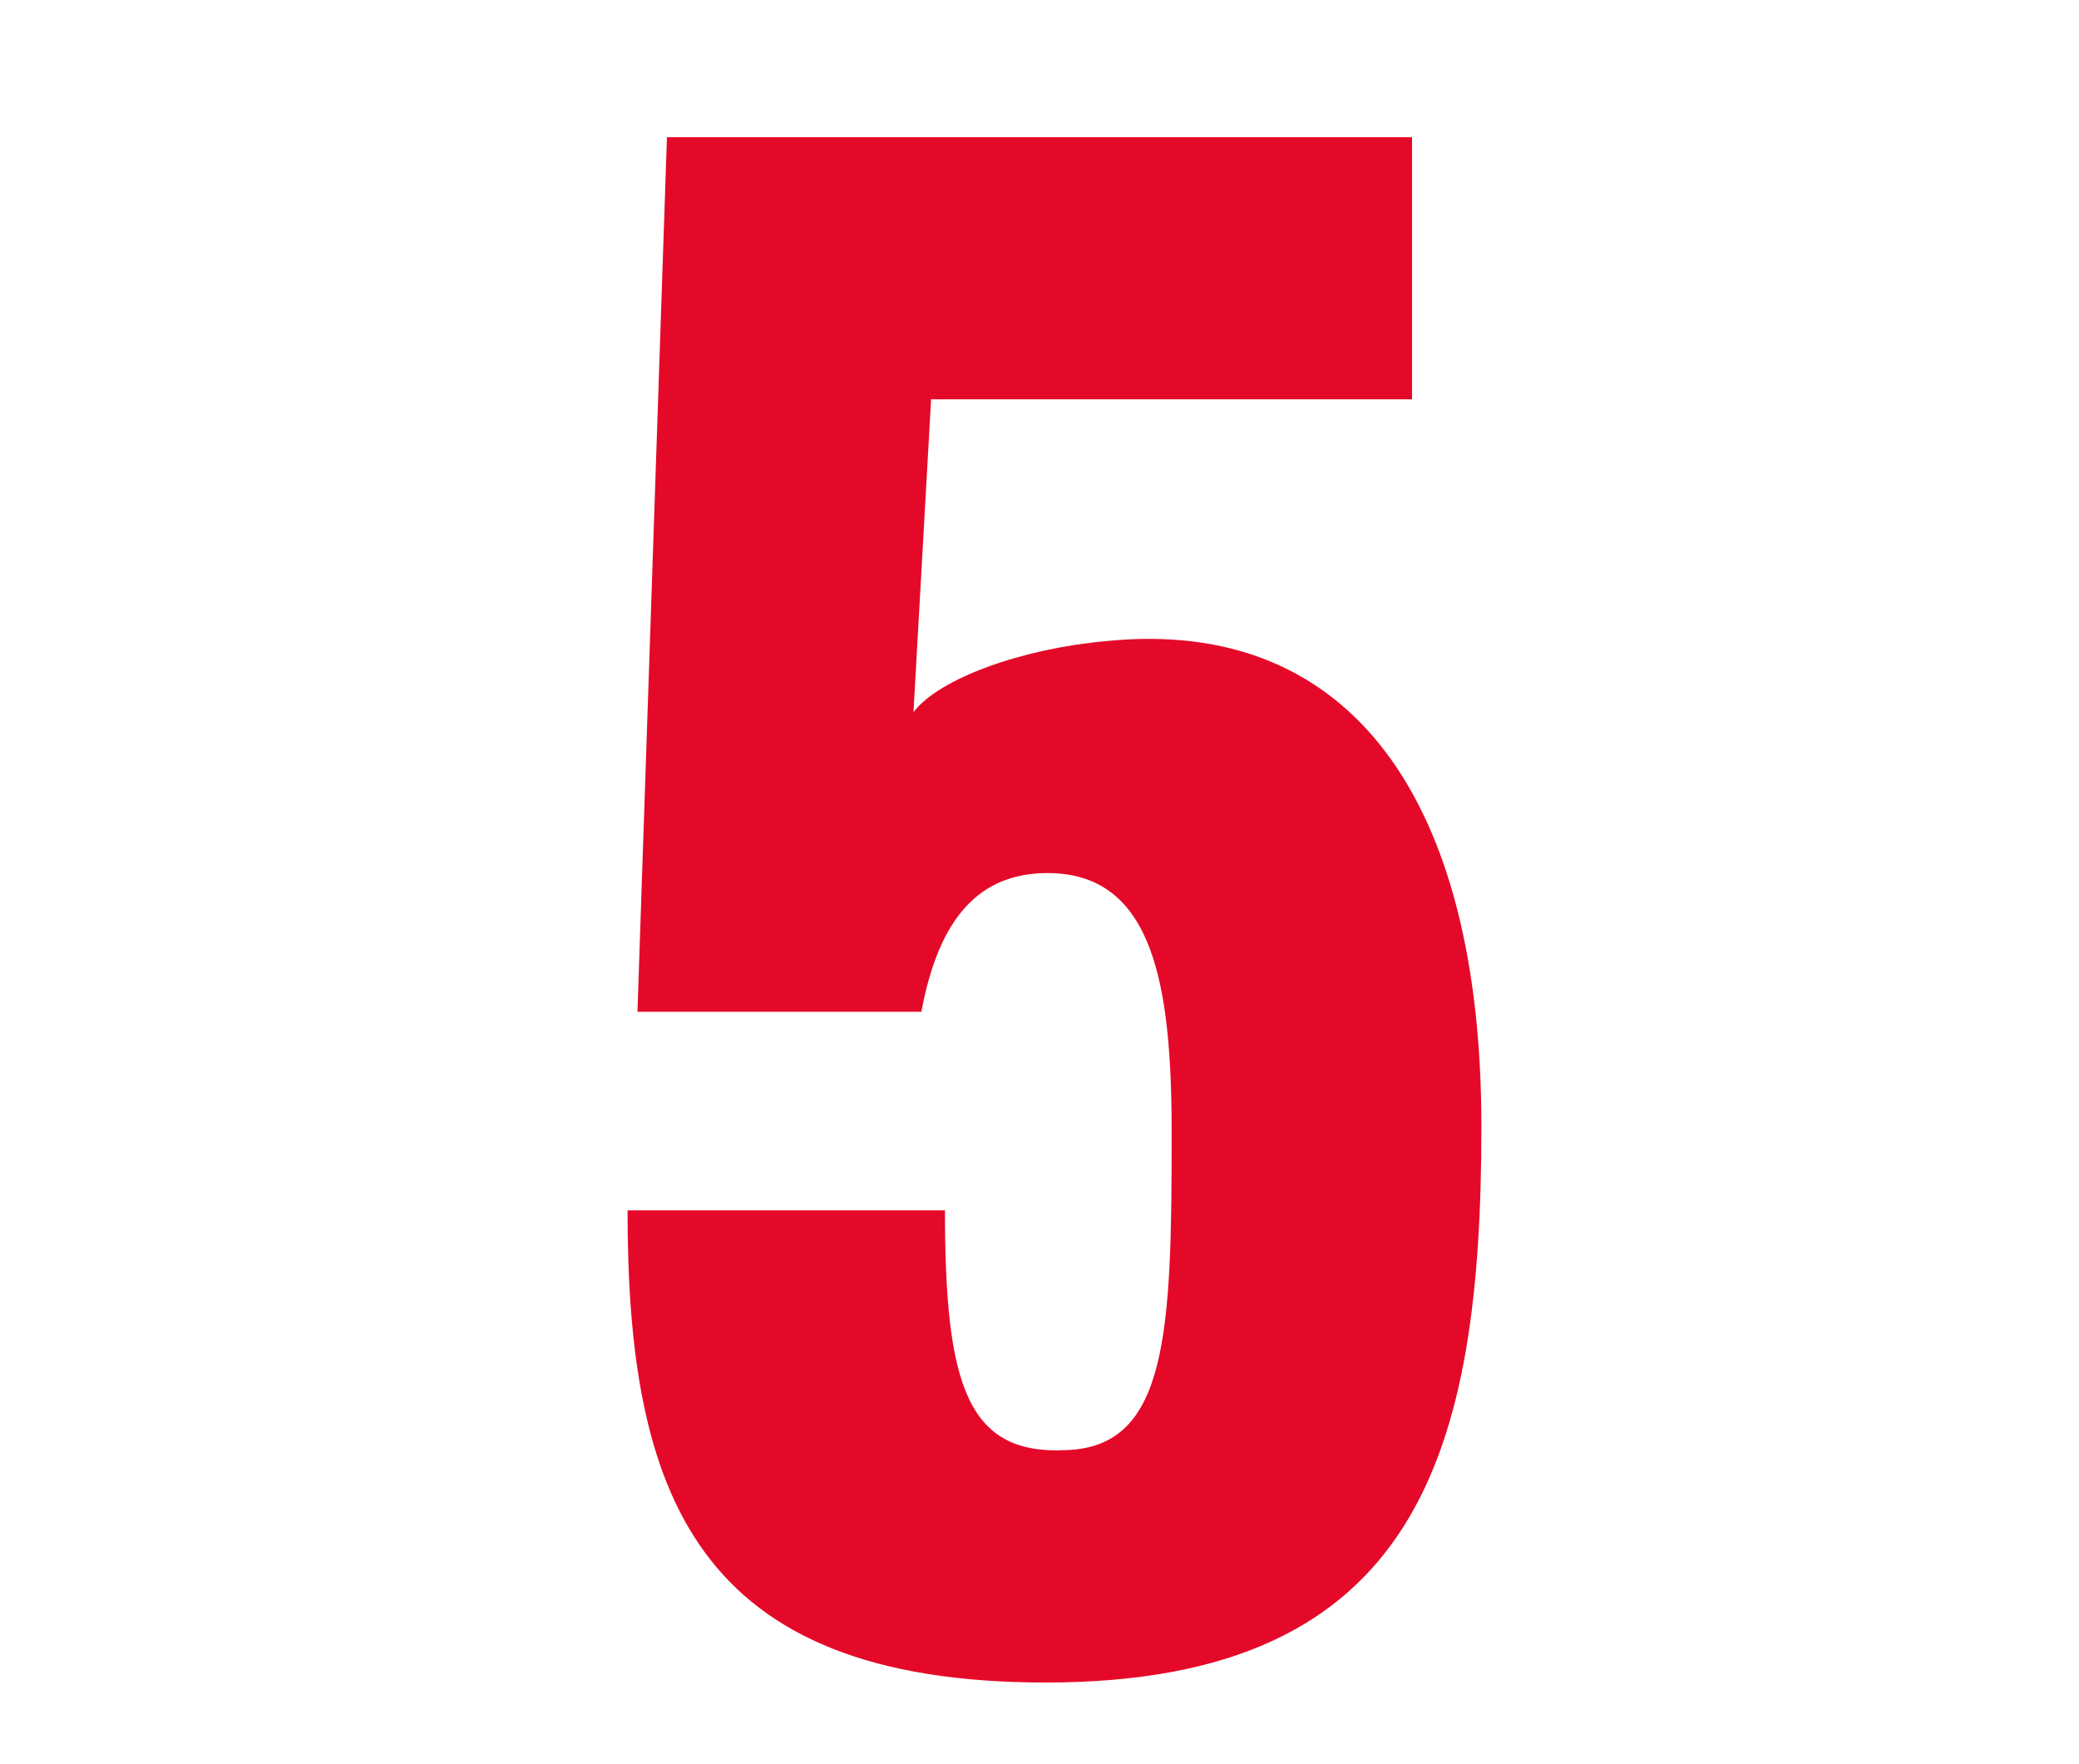 <?xml version="1.0" encoding="utf-8"?>
<!-- Generator: Adobe Illustrator 27.7.0, SVG Export Plug-In . SVG Version: 6.00 Build 0)  -->
<svg version="1.1" xmlns="http://www.w3.org/2000/svg" xmlns:xlink="http://www.w3.org/1999/xlink" x="0px" y="0px"
	 viewBox="0 0 944.5 801.5" style="enable-background:new 0 0 944.5 801.5;" xml:space="preserve">
<style type="text/css">
	.st0{display:none;fill:#FFFFFF;}
	.st1{fill:#424244;}
	.st2{display:none;}
	.st3{display:inline;fill:#424244;}
	.st4{display:inline;fill:#434244;}
	.st5{display:inline;}
	.st6{fill:#0C0B0B;}
	.st7{fill:#FFFFFF;}
	.st8{fill:#E40928;}
</style>
<g id="people-handshake">
	<path class="st0" d="M1141.5,1290.6c0-389.3,0-778.7,0-1168c426.7,0,853.3,0,1280,0c0,389.3,0,778.7,0,1168
		C1994.9,1290.6,1568.2,1290.6,1141.5,1290.6z M2169.2,849.8c81.6-27.6,117.6-106.4,100.9-179.4c-15.7-68.8-73.3-111.6-135.8-115.7
		c-79-5.2-136.1,44.8-155.7,105.3c-10.6,32.7-9.5,65.5,2.7,97.7c17.4,45.8,50.3,75.7,97,92.6c-2.2,0.2-3.1,0.2-3.9,0.4
		c-0.8,0.2-1.5,0.6-2.3,0.8c-41.9,10.8-75.4,33.7-99.6,69.8c-1.6,2.4-3.9,4.6-6.3,6.1c-48,28.7-96.2,57-144,86
		c-16,9.7-34.5,16.3-45.2,34c-5.4-9.7-13.6-15.6-22.5-20.8c-55.4-32.9-110.7-65.8-165.9-98.9c-2.7-1.6-5.3-4-7.1-6.7
		c-17.7-26.4-40.8-46.5-70-59.1c-11-4.8-22.6-8.2-34.4-12.4c39.5-13.5,69.6-38.1,88.5-75.2c18.6-36.6,21.7-75.1,9.7-114.3
		c-18.2-59.4-71.4-101.1-133.1-105.2c-77.1-5.1-137.8,43.1-157.4,111.3c-8.7,30.3-7.4,60.9,3.8,90.3c17.4,46,50.1,77,97.2,93.6
		c-3.1,0.8-5.1,1.2-7.2,1.8c-47.9,13.2-83.9,41.3-107.3,85.2c-9.1,17.1-16.5,35-21.2,53.8c-3.7,14.9-7.7,29.8-10.5,44.9
		c-2.2,11.8-3.2,23.8-4.2,35.7c-1.6,20.2-2.7,40.5-4,60.8c-0.1,1.2-0.1,2.3-0.1,3.5c0,11.2,0,22.4,0,33.6c133,0,266.4,0,400.8,0
		c-1.7-34.8-3.3-69.2-5-103.8c1.4,0.8,3,1.6,4.5,2.5c25.6,15.2,51.2,30.4,76.7,45.7c7.5,4.5,15.6,7.8,24.1,7.7
		c18.9-0.2,34.1-8.1,44.5-24.7c1.4,1.9,2.6,3.7,3.9,5.4c9,11.9,21.5,18.1,35.8,19.2c9.9,0.7,19.8-1.9,28.8-7.4
		c17.2-10.5,34.5-20.7,51.8-31c9.8-5.8,19.6-11.6,29.2-17.3c-1.7,34.7-3.5,69.1-5.2,103.7c134.8,0,268.2,0,402.4,0
		c-0.5-6-1.2-11.7-1.4-17.4c-0.5-13.4-0.6-26.9-1.1-40.3c-0.5-11.9-0.8-23.8-2.1-35.6c-1.8-16.1-4.4-32.1-6.9-48.2
		c-3.9-25.4-10.9-49.9-21-73.5c-19-44.2-49.2-77.5-94.7-95.5C2187.9,855.4,2178.6,852.9,2169.2,849.8z M1774.9,292.5
		c0-0.7-0.1-1.4-0.1-2.1c-14.6,1.4-29.2,2.7-43.8,4.1c-21.6,2.1-42.3,7.8-62.6,15.1c-45.2,16.2-84.8,41.3-118.6,75.3
		c-12.1,12.1-15.8,26.7-8.9,43.1c6.3,15,21,24.6,36.1,24.3c10.8-0.2,20.4-4.5,28.4-12.3c42.6-41.9,93.9-65.2,153.4-70.3
		c20.2-1.7,40.3-0.2,60.2,3c19.1,3.1,37.6,8.6,55.4,16.3c28.9,12.5,54,30.5,76.7,52.3c8.6,8.3,19,12.4,31.5,10.3
		c15.9-2.7,27-11.2,31.9-26.4c4.8-15.1,1.9-29.2-9.8-40.5c-8.7-8.4-17.7-16.7-27.2-24.3c-33.5-26.8-70.9-46-112.4-57.4
		c-18.4-5.1-37-8.7-55.8-10.5C1797.8,291.6,1786.3,292.5,1774.9,292.5z M1623.4,499.1c-0.1,19.5,14.2,34.6,32.2,38.1
		c13,2.5,25.1-1.9,35-11.5c17.9-17.5,38.8-29,63.8-33.3c24.3-4.2,47.8-1.9,70.6,7.2c15.5,6.2,28.6,16.1,40.7,27.6
		c10.4,9.9,23.1,12.7,36.7,8.9c30.7-8.5,37-46,17-65.7c-34.2-33.8-75.3-53.2-123-57.5c-18-1.6-36.4-1.5-54.5,1.8
		c-41.3,7.6-77,26.1-106.9,55.8C1627.2,478.3,1623.1,487.8,1623.4,499.1z M1838.5,613.5c0-38.2-25.5-62.5-66.9-61.7
		c-30.5,0.6-57,27.8-56.8,61.5c0.3,34.6,27.1,61.5,61.4,62.1C1811.9,676,1840.8,646.1,1838.5,613.5z"/>
	<path class="st1" d="M2169.2,849.8c9.4,3.1,18.7,5.6,27.6,9.1c45.5,18,75.7,51.3,94.7,95.5c10.1,23.6,17.1,48.1,21,73.5
		c2.5,16,5.1,32,6.9,48.2c1.3,11.8,1.6,23.7,2.1,35.6c0.5,13.4,0.6,26.9,1.1,40.3c0.2,5.7,0.9,11.4,1.4,17.4
		c-134.2,0-267.6,0-402.4,0c1.7-34.6,3.4-69,5.2-103.7c-9.6,5.7-19.4,11.5-29.2,17.3c-17.3,10.3-34.7,20.5-51.8,31
		c-8.9,5.5-18.9,8.1-28.8,7.4c-14.3-1.1-26.8-7.3-35.8-19.2c-1.3-1.7-2.5-3.5-3.9-5.4c-10.4,16.6-25.6,24.5-44.5,24.7
		c-8.6,0.1-16.7-3.3-24.1-7.7c-25.5-15.3-51.1-30.5-76.7-45.7c-1.5-0.9-3.1-1.7-4.5-2.5c1.7,34.7,3.3,69.1,5,103.8
		c-134.4,0-267.8,0-400.8,0c0-11.2,0-22.4,0-33.6c0-1.2,0-2.3,0.1-3.5c1.3-20.3,2.4-40.5,4-60.8c0.9-11.9,2-24,4.2-35.7
		c2.8-15.1,6.8-30,10.5-44.9c4.7-18.8,12.1-36.7,21.2-53.8c23.4-44,59.4-72,107.3-85.2c2.1-0.6,4.1-1,7.2-1.8
		c-47.1-16.6-79.8-47.6-97.2-93.6c-11.1-29.4-12.5-60.1-3.8-90.3c19.6-68.2,80.4-116.4,157.4-111.3c61.7,4.1,114.9,45.8,133.1,105.2
		c12,39.3,8.9,77.7-9.7,114.3c-18.8,37.1-48.9,61.8-88.5,75.2c11.8,4.2,23.4,7.6,34.4,12.4c29.2,12.7,52.2,32.8,70,59.1
		c1.8,2.6,4.3,5,7.1,6.7c55.2,33.1,110.5,66,165.9,98.9c8.9,5.3,17,11.1,22.5,20.8c10.7-17.6,29.2-24.3,45.2-34
		c47.8-29,96-57.3,144-86c2.5-1.5,4.7-3.7,6.3-6.1c24.3-36.1,57.7-59,99.6-69.8c0.8-0.2,1.5-0.7,2.3-0.8c0.8-0.2,1.6-0.2,3.9-0.4
		c-46.7-16.9-79.7-46.8-97-92.6c-12.2-32.2-13.3-65-2.7-97.7c19.6-60.5,76.7-110.5,155.7-105.3c62.5,4.1,120.1,47,135.8,115.7
		C2286.8,743.4,2250.8,822.1,2169.2,849.8z"/>
	<g class="st2">
		<path class="st3" d="M1774.9,292.5c11.4,0,22.9-0.9,34.3,0.2c18.9,1.8,37.4,5.4,55.8,10.5c41.5,11.4,78.9,30.7,112.4,57.4
			c9.5,7.6,18.4,15.8,27.2,24.3c11.7,11.3,14.7,25.4,9.8,40.5c-4.9,15.2-16,23.7-31.9,26.4c-12.5,2.1-22.9-2-31.5-10.3
			c-22.6-21.8-47.8-39.8-76.7-52.3c-17.8-7.7-36.3-13.2-55.4-16.3c-19.9-3.2-40-4.8-60.2-3c-59.5,5.1-110.8,28.4-153.4,70.3
			c-8,7.9-17.5,12.2-28.4,12.3c-15.1,0.2-29.8-9.3-36.1-24.3c-6.9-16.4-3.2-31,8.9-43.1c33.8-34,73.4-59.1,118.6-75.3
			c20.3-7.3,41.1-13,62.6-15.1c14.6-1.5,29.2-2.8,43.8-4.1C1774.8,291.1,1774.9,291.8,1774.9,292.5z"/>
		<path class="st3" d="M1623.4,499.1c-0.3-11.3,3.8-20.8,11.7-28.6c29.8-29.6,65.5-48.1,106.9-55.8c18.1-3.3,36.5-3.4,54.5-1.8
			c47.7,4.3,88.8,23.7,123,57.5c20,19.7,13.7,57.2-17,65.7c-13.7,3.8-26.3,1-36.7-8.9c-12-11.5-25.1-21.4-40.7-27.6
			c-22.8-9.1-46.3-11.4-70.6-7.2c-24.9,4.3-45.9,15.8-63.8,33.3c-9.9,9.7-21.9,14-35,11.5C1637.5,533.7,1623.3,518.6,1623.4,499.1z"
			/>
		<path class="st4" d="M1838.5,613.5c2.3,32.6-26.6,62.6-62.3,62c-34.3-0.6-61.1-27.5-61.4-62.1c-0.2-33.7,26.3-60.9,56.8-61.5
			C1813,551,1838.5,575.3,1838.5,613.5z"/>
	</g>
</g>
<g id="miltitary" class="st2">
	<g class="st5">
		<rect x="285.3" y="51.1" width="373.8" height="73.2"/>
		<polygon points="285.3,213.7 401.7,357.8 472.1,213.7 543.6,359.5 545.5,359.5 659.1,213.7 659.1,142.7 285.3,142.7 		"/>
		<polygon points="548.3,454.9 534.3,423 531,415.1 530.4,415.1 471.5,281.9 413.8,413.4 414.1,413.4 409.9,423 395.6,454.9 
			225.1,445.3 384.1,555.1 319.5,726.4 472.1,604.6 625.3,726.4 560.1,555.1 719.4,445.3 		"/>
	</g>
</g>
<g id="free-estimates" class="st2">
	<g class="st5">
		<path d="M309.7,379.8h147.4c19.9,0,35.4-16.2,35.4-36.5V192.6c0-11.5-5.6-22-14.7-28.7H287.2c-10.1,6.7-17.9,17.2-17.9,28.7v150.7
			C269.4,363.6,289.9,379.8,309.7,379.8z"/>
		<path d="M764.2,296V163.8v-115H209.5v115v583.1h554.7v-7.8l89-443.2H764.2z M269.4,192.6c0-11.5,7.8-22,17.9-28.7h190.6
			c9.1,6.7,14.7,17.2,14.7,28.7v150.7c0,20.3-15.6,36.5-35.4,36.5H309.7c-19.8,0-40.4-16.2-40.4-36.5V192.6z M686.8,644.8H269.4
			v-23.3h417.4V644.8z M686.8,559.3H269.4v-23.6h417.4V559.3z M686.8,473.4H269.4v-24.3h417.4V473.4z M686.8,386.9H554.1v-21.3
			h132.7V386.9z M686.8,317.6H554.1V296h132.7V317.6z M686.8,248.3H554.1v-21.6h132.7V248.3z"/>
	</g>
</g>
<g id="calendar" class="st2">
	<g class="st5">
		<path d="M342,186.9c21.1,0,38.5-16.6,38.5-38.2v-88c0-20.9-17.4-38.2-38.5-38.2c-21.2,0-38.2,17.2-38.2,38.2v88
			C303.8,170.3,320.8,186.9,342,186.9z"/>
		<path d="M653,186.9c20.8,0,38.2-16.6,38.2-38.2v-88c0-20.9-17.4-38.2-38.2-38.2c-21.4,0-38.5,17.2-38.5,38.2v88
			C614.5,170.3,631.6,186.9,653,186.9z"/>
		<path d="M715.6,110.6v38.8c0,35.1-28.6,63.7-63.9,63.7c-35.1,0-63.7-28.6-63.7-63.7V90.9H408.2v58.5c0,35.1-28.6,63.7-63.5,63.7
			c-35.1,0-63.7-28.6-63.7-63.7v-41.5c-61.1,27.4-103.1,89.3-103.1,160v505.4h634.4V267.8C812.2,199.5,772.8,139.8,715.6,110.6z
			 M740.3,731.1H249.3V340.2h490.9V731.1z"/>
		<rect x="314.9" y="396.8" width="66" height="65.9"/>
		<rect x="413.1" y="396.8" width="66.5" height="65.9"/>
		<rect x="510.1" y="396.8" width="66.3" height="65.9"/>
		<rect x="608.5" y="396.8" width="66.2" height="65.9"/>
		<rect x="314.9" y="498.7" width="66" height="65.9"/>
		<rect x="413.1" y="498.7" width="66.5" height="65.9"/>
		<rect x="510.1" y="498.7" width="66.3" height="65.9"/>
		<rect x="608.5" y="498.7" width="66.2" height="65.9"/>
		<rect x="314.9" y="608.3" width="66" height="66.2"/>
		<rect x="413.1" y="608.3" width="66.5" height="66.2"/>
		<rect x="510.1" y="608.3" width="66.3" height="66.2"/>
		<rect x="608.5" y="608.3" width="66.2" height="66.2"/>
	</g>
</g>
<g id="pressure-washer" class="st2">
	<g class="st5">
		<path class="st6" d="M562.4,577.1c-20.3,32.6-56.5,58.9-107.8,60c-51.3,1.1-136.2,3.2-205.1,2.7c-69-0.6-122.5-47.6-134.9-76.5
			c-13.9-32.3-21.9-72.6-0.4-116.3c19.4-39.4,67-63.4,115.8-63.4c0,0,191.6,18.5,240.4,28.5c85.7,17.5,123.8,40.2,121.1,81.8
			C588.9,535.5,579.4,549.8,562.4,577.1z"/>
		<g>
			<path class="st7" d="M222.6,686.9c-51.5,0-93.5-40.4-93.5-90.1c0-49.7,41.9-90.1,93.5-90.1c51.5,0,93.5,40.4,93.5,90.1
				C316.1,646.5,274.2,686.9,222.6,686.9z"/>
			<path class="st6" d="M304.9,596.8c0,43.5-36.8,78.7-82.3,78.7c-45.4,0-82.3-35.2-82.3-78.7c0-43.5,36.8-78.7,82.3-78.7
				C268.1,518.1,304.9,553.3,304.9,596.8z"/>
		</g>
		<g>
			<path class="st6" d="M368.2,118.6c-29.5-4.7-64.1-5.2-97.5-1.3c-35.5,4.1-67.4,12.8-92.4,25c-48.4,23.1-53.1,52.8-51.6,68.4
				c2.8,29.3,31.4,56.5,72.8,69.2l0.1,0c38.2,11.3,86.9,34.5,98.3,62.8c4.8,11.8,2.5,23.6-6.9,36.1l26.1,4.8
				c11.2-14.1,13.6-29.7,6.5-47.4c-18.1-45.1-100.6-70.2-116.4-74.9c-32.9-10.1-55.5-30.6-57.6-52.3c-1.8-18.8,12.4-36.4,39.9-49.6
				l0.1,0c44.7-21.9,116.4-30.7,174.3-21.4c42.6,6.8,86.5,27.3,127.4,52.8l14.2-15.4C462,148.1,414.7,126,368.2,118.6z"/>
			<g>
				<g>
					<path class="st6" d="M562.1,216.9c-6.3,5.4-10.7,11.6-16.5,16.9l0,0c-18.6-28.5-71.7-24.8-94.1-4.4c0,0-7.5-1.8-17.2-13.8
						c11.5-10.5,68.4-57.4,75.6-56C520.2,162.1,553.4,207.4,562.1,216.9z"/>
					
						<rect x="548.4" y="210.4" transform="matrix(0.74 -0.673 0.673 0.74 -9.325 436.141)" class="st6" width="20.8" height="39.4"/>
					<path class="st6" d="M535.5,214.4c-1.7,1.9-14.1,4-17.7,5.5c-6.5,3-14.1,7.9-19.7,12.2c-5.9,4.5-14.5,4.4-10.2,0.8
						c2.6-2.5,19.5-17.2,20.9-19c2-3-3.1-27.1-3.1-28.5C514.4,183.4,539.5,205.9,535.5,214.4z"/>
				</g>
				<polygon class="st6" points="753.6,457.4 729.9,471.8 552.7,245.6 567.5,217.1 				"/>
				<polygon class="st6" points="851,594.9 836.9,603.2 702.4,426.1 709.6,407 				"/>
				<g>
					<path class="st6" d="M862.7,612.6c2.4,3.2,1.7,7.8-1.5,10.1l0,0c-3.2,2.4-7.8,1.7-10.1-1.5l-33.5-45.5
						c-2.4-3.2-1.7-7.8,1.5-10.1l0,0c3.2-2.4,7.8-1.7,10.1,1.5L862.7,612.6z"/>
					<path class="st6" d="M869.9,626.7c1.6,2.2,1.2,5.4-1.1,7l0,0c-2.2,1.6-5.4,1.2-7-1.1l-23-31.3c-1.6-2.2-1.2-5.4,1.1-7l0,0
						c2.2-1.6,5.4-1.2,7,1.1L869.9,626.7z"/>
				</g>
			</g>
		</g>
	</g>
</g>
<g id="thumbs" class="st2">
	<g class="st5">
		<g>
			<path d="M690.7,423c2.9,0,5.3-0.5,6.3-2.1l0,0c14.2-6.1,24.2-20,24.2-36.8c0-0.8-0.5-1.9-0.5-3.4c2.6-26.1-28.9-36.9-43.4-38.7
				c-34.2-6.3-139.2,2.4-139.2,2.4c46-34.5,61.3-153.7,48.9-204.7c-25.5-107.3-64.4-31-69.2-14.2c-36.1,127.9-155,202.3-183.9,218.9
				v305.8l113.4,30.5c8.1,2.1,49.7,3.2,90,3.7c0.8,0,2.1,1.1,3.2,1.1H591c16.3,0,27.1,0,27.1,0h25c22.4,0,40.3-21,40.3-46
				c0-13.7-5-25.2-12.9-33.4c-2.4-4.2-4.2-6.3-4.2-6.3c1.3-1.1,2.3-2.4,3.4-4c11.6-7.6,19.5-22.4,19.5-38.7
				c0-18.4-9.2-33.2-22.1-40.8c0.3,0,0.3,0,0.3,0c21.3-2.6,37.6-21.9,37.6-45.8c0-22.6-13.9-40.8-32.4-45c-0.5-0.5-1.3-0.5-1.8-1.1
				h10.2C684.3,424.3,687.8,423.8,690.7,423z"/>
		</g>
		<rect x="196" y="325.1" width="104.5" height="341.3"/>
	</g>
</g>
<g id="Layer_7" class="st2">
	<path class="st5" d="M181.5,199.1c-26,13.6-71.6,28.1-99.4,41.7V135.3c26-12.8,107.5-52.8,131.7-76.6h117.3v689.2H181.5V199.1z"/>
	<path class="st5" d="M449.3,546.2h144.2c0,79.1,9.9,111.5,55.5,108.9c45.7-1.7,47.5-53.6,47.5-143.8c0-67.2-8.1-118.3-56.4-118.3
		c-30.4,0-49.3,19.6-57.3,63h-129l13.4-397.4h338.5v119.1H587.2l-8.1,142.1c11.6-15.3,49.3-28.9,87.8-32.3
		c111.1-11.1,170.2,72.3,170.2,220.4c0,147.2-27.8,252.7-197.9,252.7C479.8,760.7,449.3,674.7,449.3,546.2z"/>
</g>
<g id="Layer_9" class="st2">
	<g transform="matrix(0.75,0,0,0.75,578.498,123.465)" class="st5">
		<g transform="matrix(1,0,0,1,-178,0.414)">
			<path d="M36.3-21.8l127.1,257.5l284.2,41.3L241.9,477.4l48.5,283L36.3,626.8l-254.2,133.6l48.5-283l-205.6-200.4l284.2-41.3
				L36.3-21.8z"/>
		</g>
	</g>
</g>
<g id="Layer_8">
	<path class="st8" d="M285.1,549.8h144.2c0,79.1,9.9,111.5,55.5,108.9c45.7-1.7,47.5-53.6,47.5-143.8c0-67.2-8.1-118.3-56.4-118.3
		c-30.4,0-49.3,19.6-57.3,63h-129L303,62.3h338.5v119.1H423L415,323.5c11.6-15.3,49.3-28.9,87.8-32.3
		c111.1-11.1,170.2,72.3,170.2,220.4c0,147.2-27.8,252.7-197.9,252.7C315.5,764.3,285.1,678.3,285.1,549.8z"/>
</g>
<g id="high-quality" class="st2">
	<g class="st5">
		<g>
			<path class="st8" d="M829.7,508.2c2-36.1-7.1-67.8-24.8-96.3c-16.1-35.3-42.8-62.9-61.8-96.6c-6.7-16.3-14-34.5-21.1-51.1
				c-2.9-24.4-7.9-47.9-4.3-76.8c-17.9,14.6-26.8,32.1-35.9,48.7c-9.4,18.7-16.5,15.4-25,0.8c-21.3-36.1-32.3-77.1-42.6-119
				c-1.8-6.9-3.9-13.4-6.5-25.2c-20.9,23.6-31.9,52.8-43.9,79.6c-13.6,31.2-23.5,64.5-18.7,100.7c1.4,8.5,1,17.9,7.3,24.4
				c5.3,19.5,15,35.3,28.4,47.1c26.4,32.1,60.5,53.6,85.7,86.5c18,28.4,36.1,56.5,37.8,93.4c-10.4,84.9-79.8,135.2-161.6,117.4
				c-21.1-4.1-42-12.6-65.2-25.2c7.1,31.3,22.7,49.6,42.4,63.7c89.6,62.5,239.8,17,293.2-92.2C825.4,563.9,832.5,535.4,829.7,508.2z
				"/>
		</g>
		<polygon class="st8" points="344.2,443.6 437.3,443.6 468.8,354.7 496.4,443.6 589.8,443.6 509.6,500.9 546.6,589 467.2,534.6 
			387.4,595.1 419.7,500.9 		"/>
		<g>
			<path class="st8" d="M114.7,508.2c-1.6-36.1,7.1-67.8,24.8-96.3c16.1-35.3,43.2-62.9,61.7-96.6c6.9-16.3,14-34.5,20.7-51.1
				c3.2-24.4,8.3-47.9,5.1-76.8c17.7,14.6,26.8,32.1,35.6,48.7c9.3,18.7,16.4,15.4,25.2,0.8c21.1-36.1,32.1-77.1,42.9-119
				c1.4-6.9,3.5-13.4,6.3-25.2c20.7,23.6,31.7,52.8,43.5,79.6c14.2,31.2,23.9,64.5,18.7,100.7c-1.2,8.5-0.8,17.9-7.1,24.4
				c-4.9,19.5-15,35.3-28.8,47.1c-25.8,32.1-60.1,53.6-84.9,86.5c-18.5,28.4-36.1,56.5-38.2,93.4c10.4,84.9,80.2,135.2,161.6,117.4
				c21.7-4.1,42-12.6,65.6-25.2c-7.3,31.3-22.8,49.6-42.9,63.7c-89.5,62.5-239.4,17-293.2-92.2C119,563.9,112.3,535.4,114.7,508.2z"
				/>
		</g>
	</g>
</g>
<g id="Layer_11" class="st2">
	<g class="st5">
		<path class="st8" d="M151.5,499.2c0,0-31.6,197.6,11,239.2c42,42.6,239.2,11.9,239.2,11.9l477.4-478.1L628.6,22.4L151.5,499.2z
			 M257.7,688.4c-12.9,12.6-32.9,12.6-45.5,0c-12.3-12.3-12.3-32.3,0-44.9c12.6-13.2,32.6-13.2,45.5,0
			C270.3,656.1,270.3,676.1,257.7,688.4z M814.9,281.6L410.7,686.1L212.5,488.5L617,84.1L814.9,281.6z"/>
	</g>
	<g class="st5">
		<path class="st8" d="M352.6,408.5l42.3,42.6l-50,50l95.2,94.9l-16.8,16.8L286.1,475.3L352.6,408.5z M344.2,433.3l-33.5,33.9
			l25.8,24.9l33.3-32.3L344.2,433.3z"/>
		<path class="st8" d="M361.3,400.4l66.8-66.8l42.3,41.7l-16.8,17.1l109.4,76.2l2.3,1.9l-16.5,16.8l-112-78.1l-16.8,16.1l95.2,95.6
			l-16.5,16.5L361.3,400.4z M419.8,358.4l-33.3,33.3l25.5,25.5l33.3-32.9L419.8,358.4z"/>
		<path class="st8" d="M436.5,324.9l16.8-17.1l137.5,137.5l-17.1,17.1L436.5,324.9z"/>
		<path class="st8" d="M528.9,232.9l8.1,8.1l-50,50.7l120.7,120.1l50.4-50l8.4,8.1l-66.8,66.8L462,299.1L528.9,232.9z"/>
		<path class="st8" d="M604.1,157.3l8.4,8.7l-50,50l25.5,24.9l50-50l8.4,8.7l-50,49.4l86.5,87.5l50.3-50.3l8.1,8.1l-66.5,67.5
			L537.2,224.2L604.1,157.3z"/>
	</g>
</g>
</svg>
